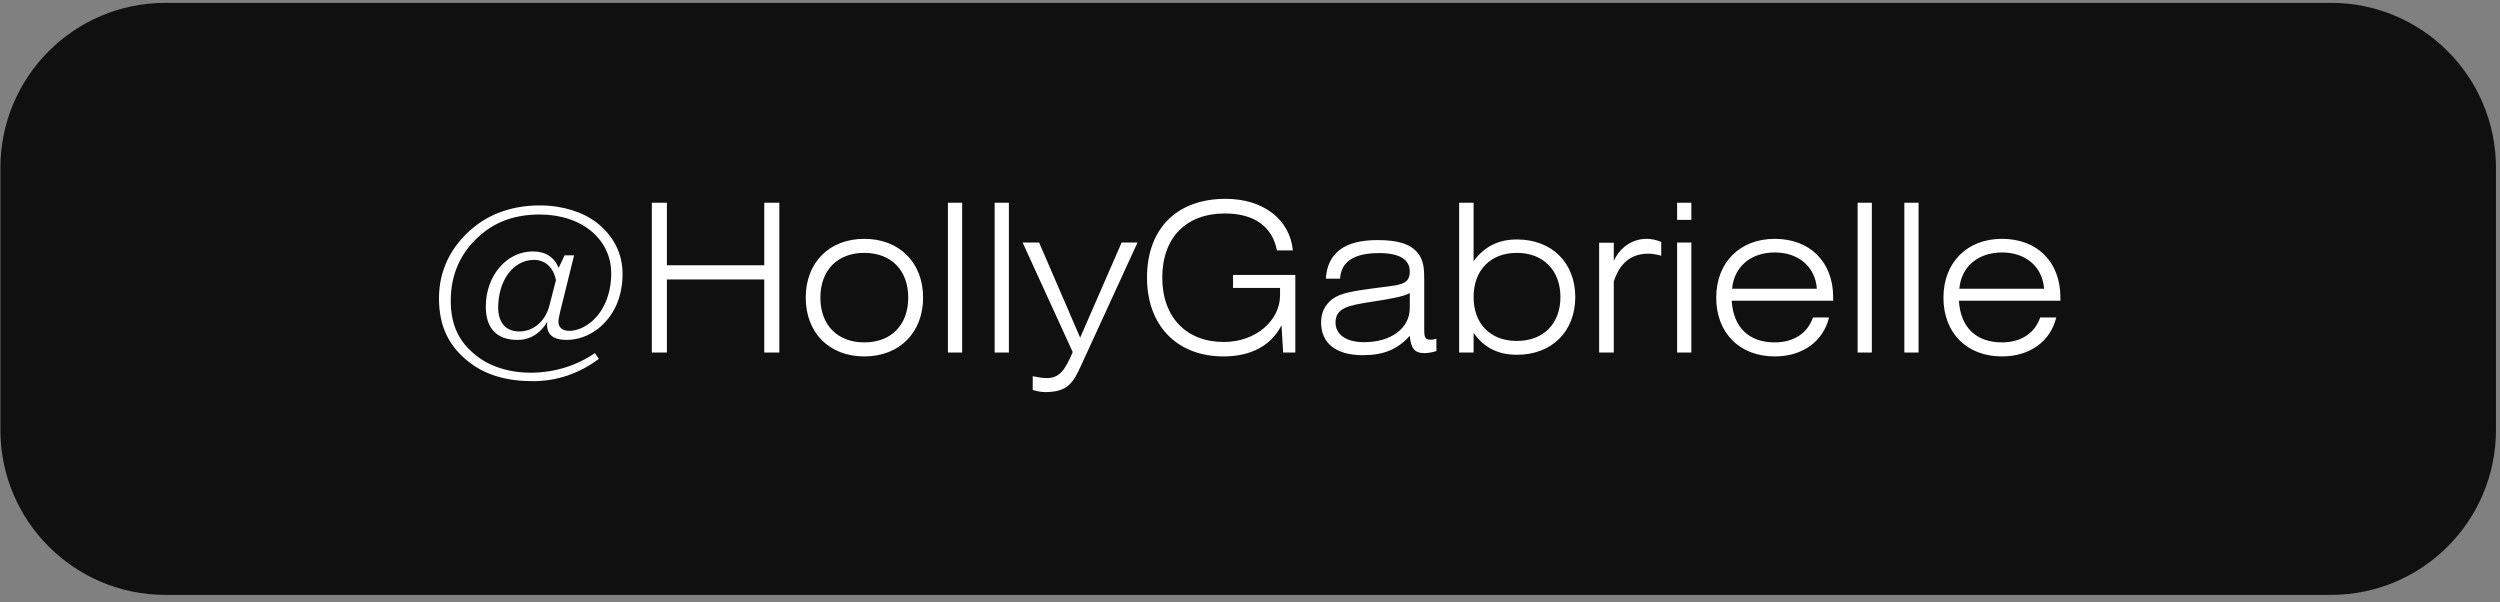 <?xml version="1.0" encoding="UTF-8"?> <svg xmlns="http://www.w3.org/2000/svg" width="303" height="73" viewBox="0 0 303 73" fill="none"><rect x="0" y="0" width="303" height="73" fill="#808080" stroke="none"/> <path d="M302.513 20.346C302.513 9.3 293.558 0.346 282.513 0.346H20.048C9.002 0.346 0.048 9.3 0.048 20.346V52.1C0.048 63.146 9.002 72.1 20.048 72.1H282.513C293.558 72.1 302.513 63.146 302.513 52.1V20.346Z" fill="#101010"></path> <path d="M66.605 36.973L67.38 33.948C67.08 32.398 66.055 31.498 64.73 31.498C62.18 31.498 60.38 34.023 60.38 37.273C60.38 39.123 61.33 40.173 62.93 40.173C64.655 40.173 66.13 38.923 66.605 36.973ZM67.705 32.473L68.43 30.948H69.58L67.88 37.823C67.755 38.398 67.68 38.748 67.68 38.973C67.68 39.673 68.155 40.098 68.98 40.098C69.78 40.098 70.705 39.773 71.555 39.098C73.13 37.848 74.08 35.698 74.08 33.123C74.08 29.073 70.605 25.998 65.405 25.998C62.555 25.998 60.18 26.798 58.28 28.448C55.855 30.498 54.63 33.223 54.63 36.448C54.63 39.273 55.555 41.373 57.63 43.023C59.255 44.373 61.655 45.173 64.305 45.173C67.155 45.173 69.88 44.323 72.105 42.798L72.58 43.498C70.155 45.298 67.48 46.198 64.555 46.198C61.43 46.198 58.88 45.448 56.93 43.948C54.38 41.998 53.205 39.523 53.205 36.148C53.205 32.798 54.63 29.848 57.355 27.598C59.505 25.823 62.255 24.898 65.43 24.898C68.18 24.898 70.63 25.698 72.28 26.948C74.38 28.598 75.455 30.723 75.455 33.198C75.455 35.998 74.405 38.323 72.48 39.848C71.33 40.723 70.005 41.198 68.68 41.198C67.105 41.198 66.305 40.598 66.305 39.348C66.305 39.248 66.33 39.123 66.33 38.998C65.505 40.423 64.23 41.198 62.73 41.198C60.205 41.198 58.88 39.798 58.88 37.173C58.88 33.373 61.43 30.473 64.58 30.473C66.105 30.473 67.18 31.148 67.705 32.473ZM79.003 42.723V24.573H80.828V32.148H92.628V24.573H94.453V42.723H92.628V33.873H80.828V42.723H79.003ZM97.654 36.073C97.654 31.823 100.504 28.948 104.754 28.948C109.004 28.948 111.879 31.823 111.879 36.073C111.879 40.323 109.004 43.198 104.754 43.198C100.504 43.198 97.654 40.323 97.654 36.073ZM99.43 36.073C99.43 39.398 101.504 41.498 104.754 41.498C108.029 41.498 110.079 39.373 110.079 36.073C110.079 32.773 108.029 30.648 104.754 30.648C101.504 30.648 99.43 32.748 99.43 36.073ZM114.888 42.723V24.573H116.613V42.723H114.888ZM120.552 42.723V24.573H122.277V42.723H120.552ZM131.016 44.323C130.066 46.423 129.366 47.523 126.666 47.523C126.216 47.523 125.716 47.423 125.166 47.273V45.598C125.891 45.748 126.441 45.823 126.866 45.823C128.416 45.823 129.066 44.873 130.016 42.673L123.941 29.398H125.941L130.916 40.923L135.941 29.398H137.866L131.016 44.323ZM155.317 39.423C154.092 41.848 151.667 43.198 148.292 43.198C142.667 43.198 139.017 39.473 139.017 33.648C139.017 27.748 142.592 24.098 148.542 24.098C153.142 24.098 156.342 26.623 156.692 30.348H154.767C154.192 27.448 152.017 25.873 148.442 25.873C143.767 25.873 140.867 28.798 140.867 33.648C140.867 38.473 143.817 41.448 148.317 41.448C152.267 41.448 155.142 38.798 155.142 35.798V34.898H149.442V33.323H156.992V42.723H155.517L155.317 39.423ZM170.866 35.523C170.091 35.948 168.541 36.223 166.266 36.573C163.341 37.023 161.866 37.323 161.866 39.123C161.866 40.498 163.116 41.473 165.316 41.473C168.591 41.473 170.866 39.798 170.866 37.323V35.523ZM174.091 41.048V42.548C173.616 42.698 173.116 42.798 172.616 42.798C171.441 42.798 170.991 42.198 170.866 40.698C169.341 42.398 167.616 43.048 165.166 43.048C161.891 43.048 160.116 41.573 160.116 39.073C160.116 37.873 160.591 36.923 161.516 36.223C162.466 35.523 164.041 35.273 166.241 34.973C169.466 34.523 170.866 34.673 170.866 32.898C170.866 31.448 169.591 30.673 167.166 30.673C164.116 30.673 162.541 31.698 162.416 33.773H160.691C160.891 30.648 162.966 29.098 166.941 29.098C169.341 29.098 170.916 29.523 171.841 30.673C172.566 31.573 172.616 32.598 172.616 33.948V39.848C172.616 40.723 172.641 41.173 173.341 41.173C173.541 41.173 173.791 41.148 174.091 41.048ZM176.849 42.723V24.573H178.599V31.648C179.974 29.823 181.649 29.023 183.874 29.023C188.074 29.023 190.924 31.848 190.924 35.998C190.924 40.173 188.074 42.998 183.874 42.998C181.599 42.998 179.899 42.173 178.599 40.348V42.723H176.849ZM178.599 35.998C178.599 39.248 180.624 41.323 183.849 41.323C187.074 41.323 189.124 39.223 189.124 35.998C189.124 32.798 187.074 30.648 183.849 30.648C180.624 30.648 178.599 32.773 178.599 35.998ZM195.591 42.723H193.816V29.423H195.591V31.623C196.366 29.923 197.891 28.948 199.566 28.948C200.166 28.948 200.741 29.073 201.341 29.323V30.998C200.741 30.823 200.241 30.748 199.766 30.748C197.691 30.748 196.316 31.873 195.591 34.123V42.723ZM203.267 42.723V29.398H204.992V42.723H203.267ZM203.267 26.648V24.573H204.992V26.648H203.267ZM221.681 38.473C220.981 41.373 218.481 43.198 215.106 43.198C210.806 43.198 208.006 40.323 208.006 36.073C208.006 31.823 210.856 28.948 215.106 28.948C219.356 28.948 222.181 31.723 222.181 36.048V36.448H209.881C210.081 39.698 211.981 41.498 215.106 41.498C217.381 41.498 219.081 40.398 219.731 38.473H221.681ZM209.931 34.998H220.206C220.006 32.323 217.981 30.598 215.106 30.598C212.181 30.598 210.156 32.348 209.931 34.998ZM225.142 42.723V24.573H226.867V42.723H225.142ZM230.806 42.723V24.573H232.531V42.723H230.806ZM249.22 38.473C248.52 41.373 246.02 43.198 242.645 43.198C238.345 43.198 235.545 40.323 235.545 36.073C235.545 31.823 238.395 28.948 242.645 28.948C246.895 28.948 249.72 31.723 249.72 36.048V36.448H237.42C237.62 39.698 239.52 41.498 242.645 41.498C244.92 41.498 246.62 40.398 247.27 38.473H249.22ZM237.47 34.998H247.745C247.545 32.323 245.52 30.598 242.645 30.598C239.72 30.598 237.695 32.348 237.47 34.998Z" fill="white"></path> </svg> 